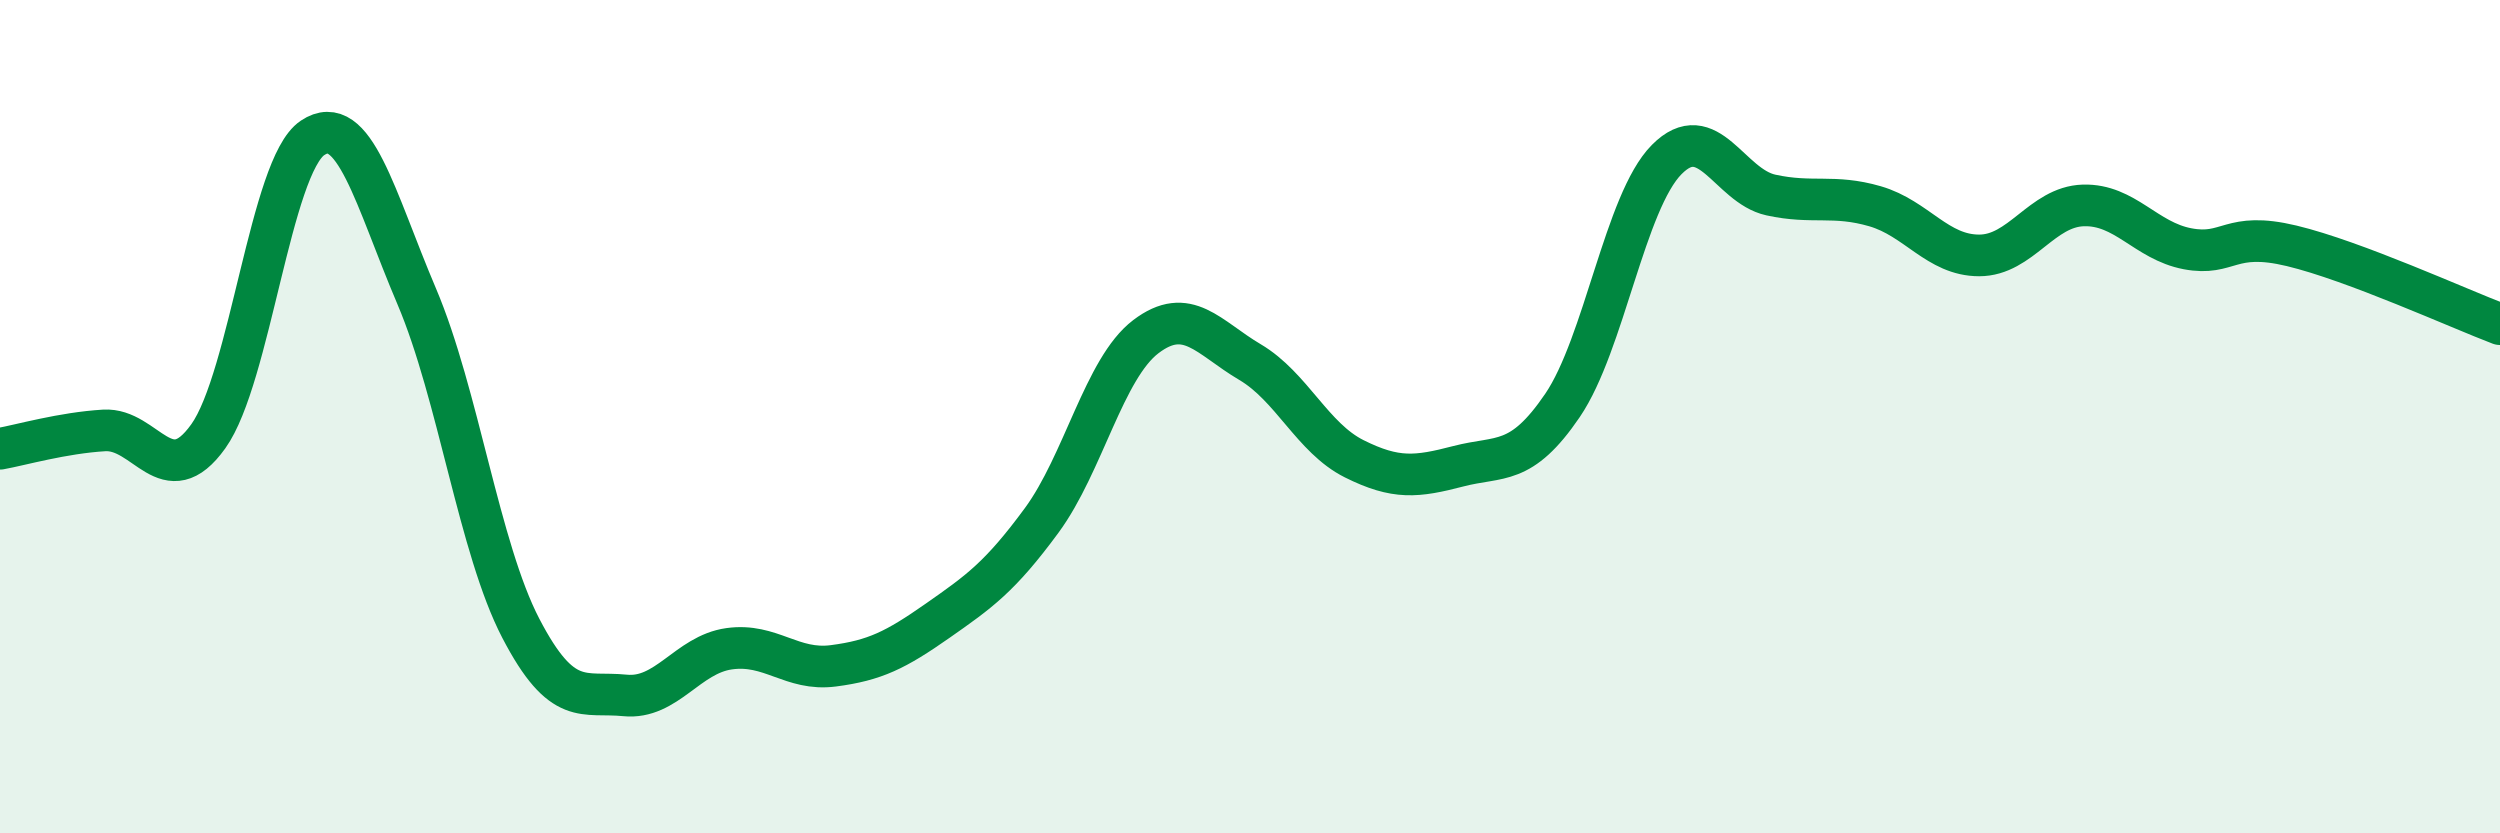 
    <svg width="60" height="20" viewBox="0 0 60 20" xmlns="http://www.w3.org/2000/svg">
      <path
        d="M 0,10.77 C 0.5,10.68 1.5,10.39 2.5,10.33 C 3.5,10.27 4,11.87 5,10.47 C 6,9.07 6.5,3.98 7.5,3.31 C 8.5,2.64 9,4.76 10,7.11 C 11,9.46 11.5,13.16 12.5,15.08 C 13.5,17 14,16.59 15,16.69 C 16,16.79 16.5,15.71 17.5,15.57 C 18.5,15.43 19,16.11 20,15.98 C 21,15.85 21.5,15.6 22.5,14.9 C 23.5,14.2 24,13.85 25,12.49 C 26,11.13 26.5,8.84 27.5,8.08 C 28.5,7.32 29,8.1 30,8.69 C 31,9.28 31.5,10.51 32.5,11.01 C 33.5,11.51 34,11.45 35,11.19 C 36,10.93 36.5,11.2 37.5,9.73 C 38.5,8.26 39,4.84 40,3.83 C 41,2.82 41.5,4.46 42.5,4.68 C 43.5,4.9 44,4.66 45,4.95 C 46,5.24 46.5,6.13 47.5,6.13 C 48.5,6.13 49,4.96 50,4.93 C 51,4.9 51.5,5.78 52.5,5.97 C 53.5,6.16 53.5,5.54 55,5.9 C 56.5,6.26 59,7.4 60,7.78L60 20L0 20Z"
        fill="#008740"
        opacity="0.1"
        stroke-linecap="round"
        stroke-linejoin="round"
      />
      <path
        d="M 0,10.77 C 0.5,10.68 1.5,10.39 2.5,10.33 C 3.5,10.27 4,11.87 5,10.47 C 6,9.07 6.5,3.98 7.5,3.31 C 8.5,2.64 9,4.76 10,7.11 C 11,9.46 11.5,13.16 12.5,15.08 C 13.5,17 14,16.59 15,16.69 C 16,16.79 16.5,15.71 17.5,15.57 C 18.5,15.43 19,16.11 20,15.98 C 21,15.85 21.5,15.6 22.5,14.9 C 23.5,14.2 24,13.85 25,12.49 C 26,11.13 26.5,8.84 27.5,8.08 C 28.5,7.32 29,8.1 30,8.69 C 31,9.28 31.5,10.51 32.5,11.01 C 33.5,11.51 34,11.45 35,11.19 C 36,10.93 36.5,11.2 37.5,9.73 C 38.5,8.26 39,4.84 40,3.83 C 41,2.82 41.5,4.46 42.5,4.68 C 43.5,4.9 44,4.66 45,4.95 C 46,5.24 46.5,6.13 47.5,6.13 C 48.5,6.13 49,4.96 50,4.93 C 51,4.9 51.5,5.78 52.5,5.97 C 53.5,6.16 53.5,5.54 55,5.9 C 56.5,6.26 59,7.4 60,7.78"
        stroke="#008740"
        stroke-width="1"
        fill="none"
        stroke-linecap="round"
        stroke-linejoin="round"
      />
    </svg>
  